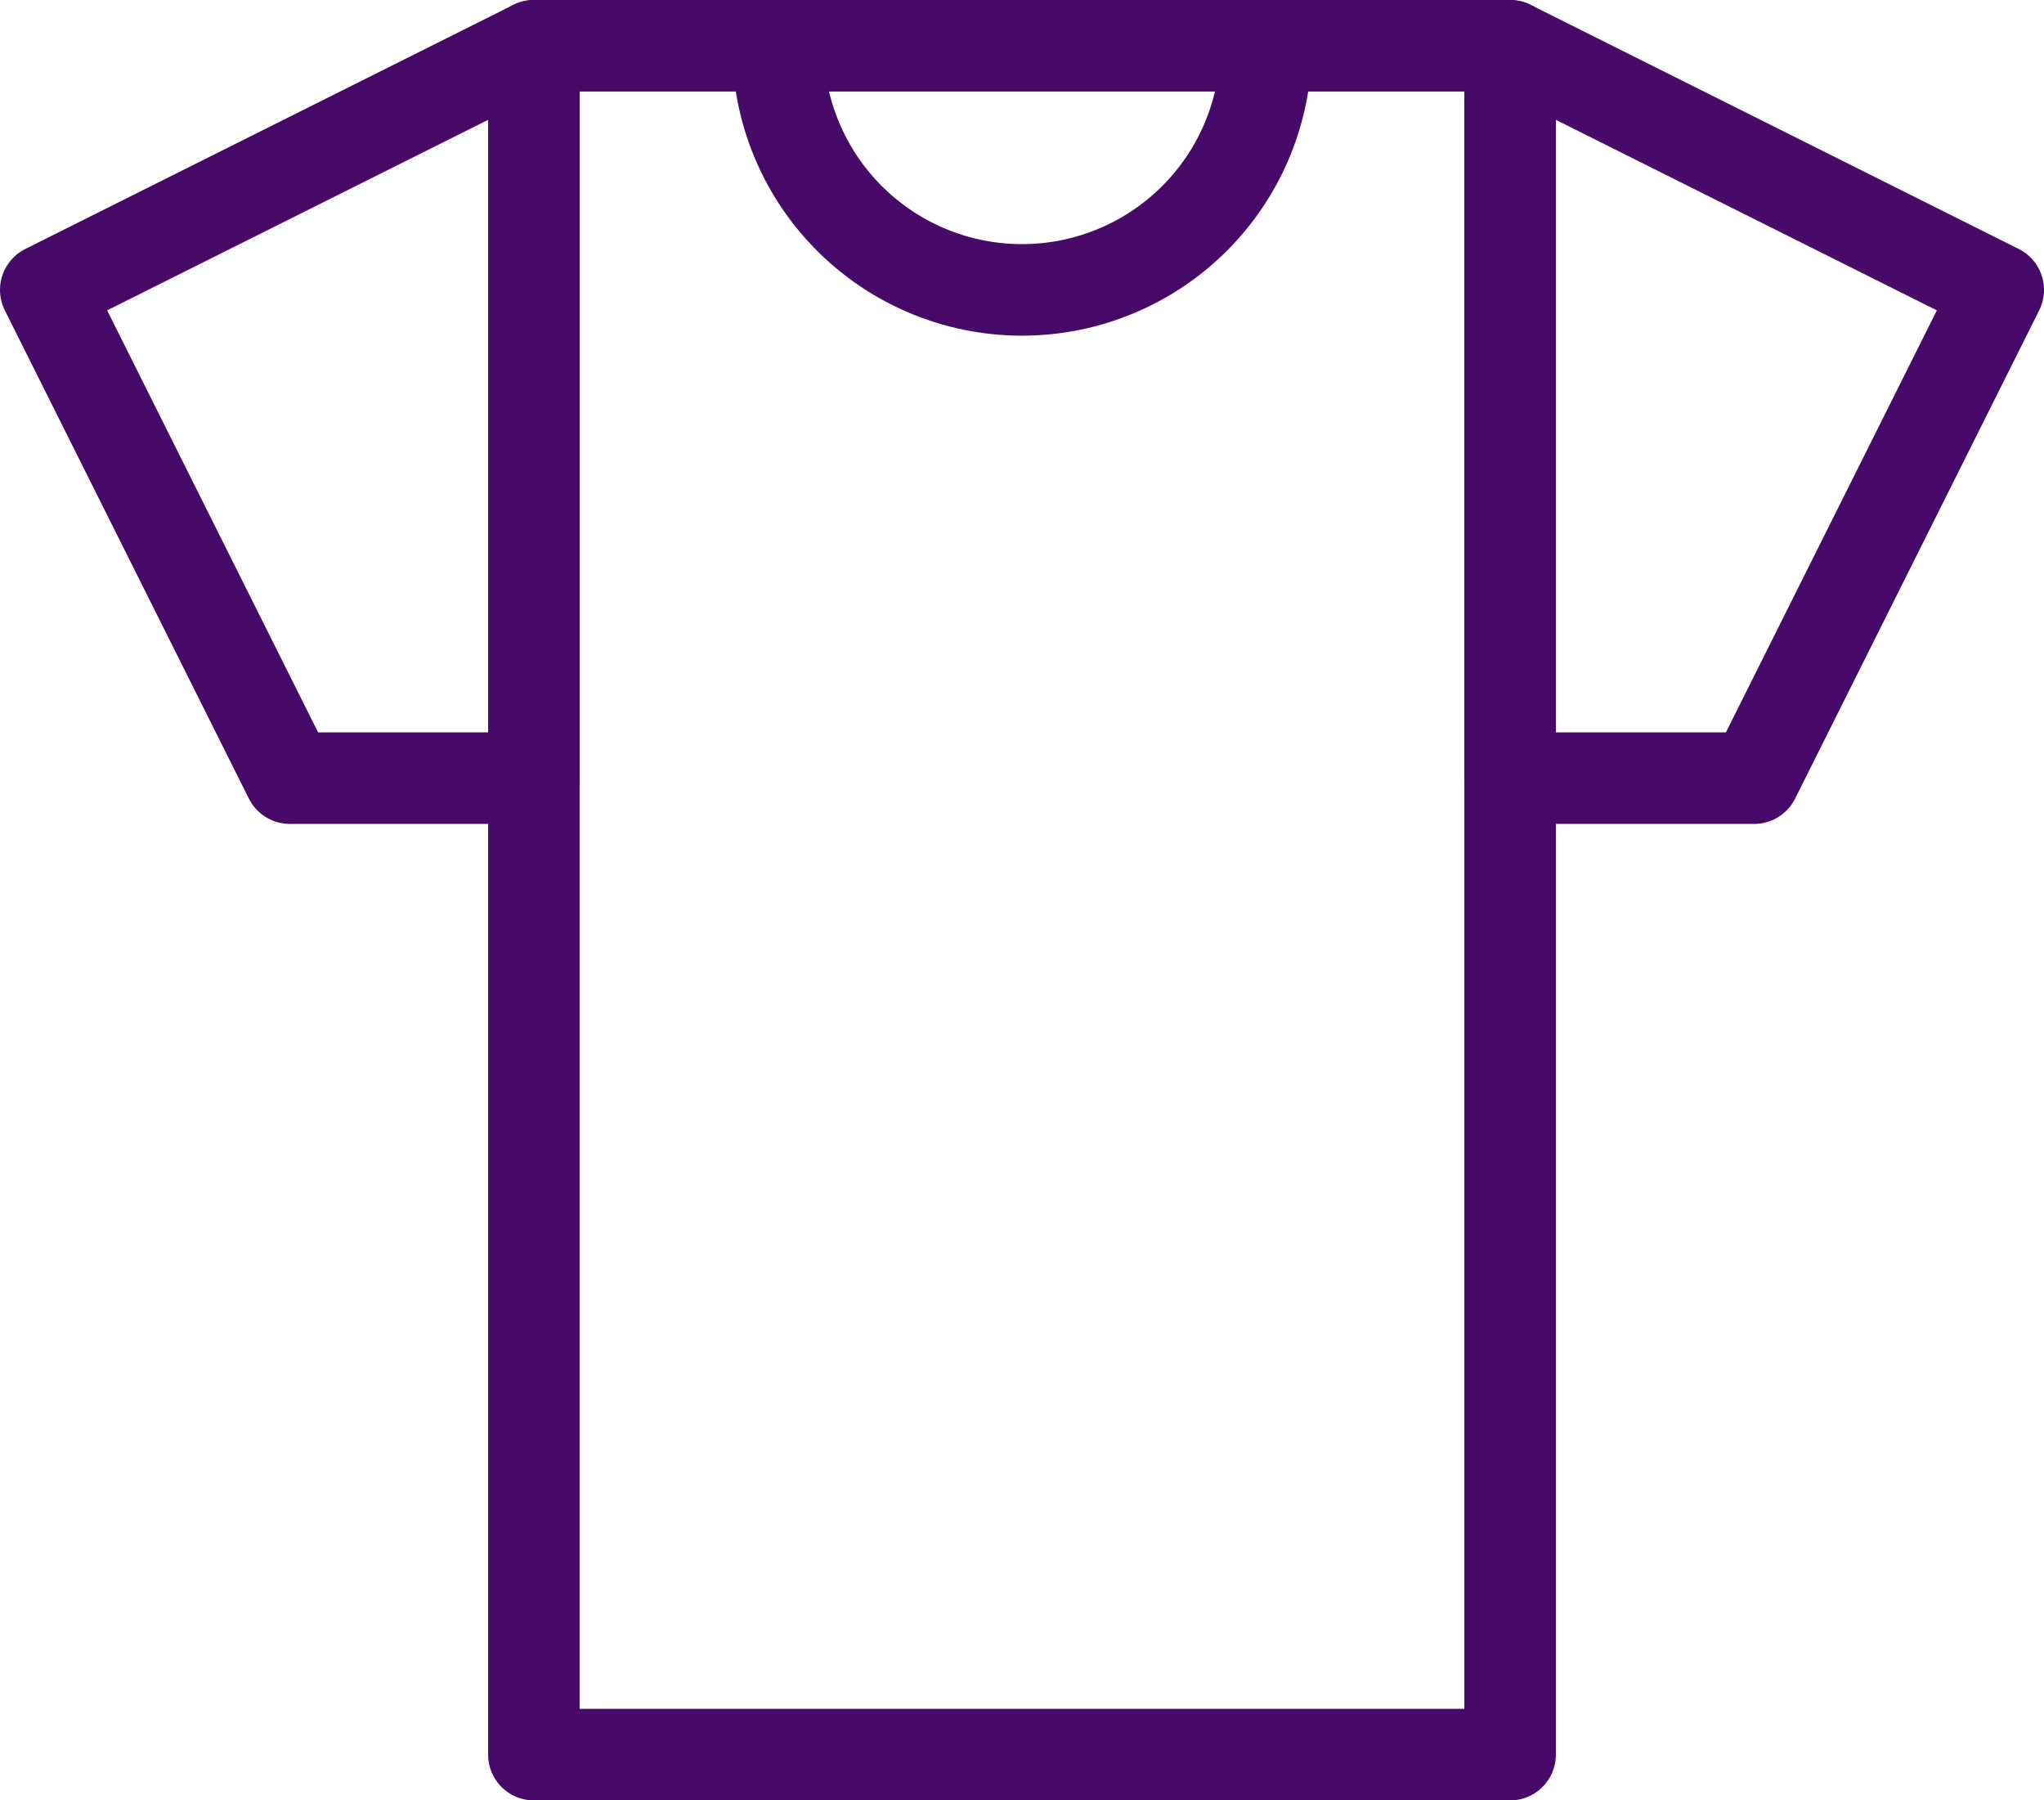 <svg id="Layer_1" data-name="Layer 1" xmlns="http://www.w3.org/2000/svg" viewBox="0 0 67 59"><defs><style>.cls-1{fill:none;stroke:#470a68;stroke-linecap:round;stroke-linejoin:round;stroke-width:3px;}</style></defs><title>Untitled-1</title><rect class="cls-1" x="17.5" y="1.5" width="32" height="56"/><polygon class="cls-1" points="17.5 1.5 1.5 9.5 9.5 25.5 17.5 25.5 17.5 1.5"/><polygon class="cls-1" points="49.5 1.5 65.5 9.5 57.5 25.5 49.5 25.5 49.5 1.5"/><path class="cls-1" d="M41.5,1.5a8,8,0,0,1-16,0"/></svg>